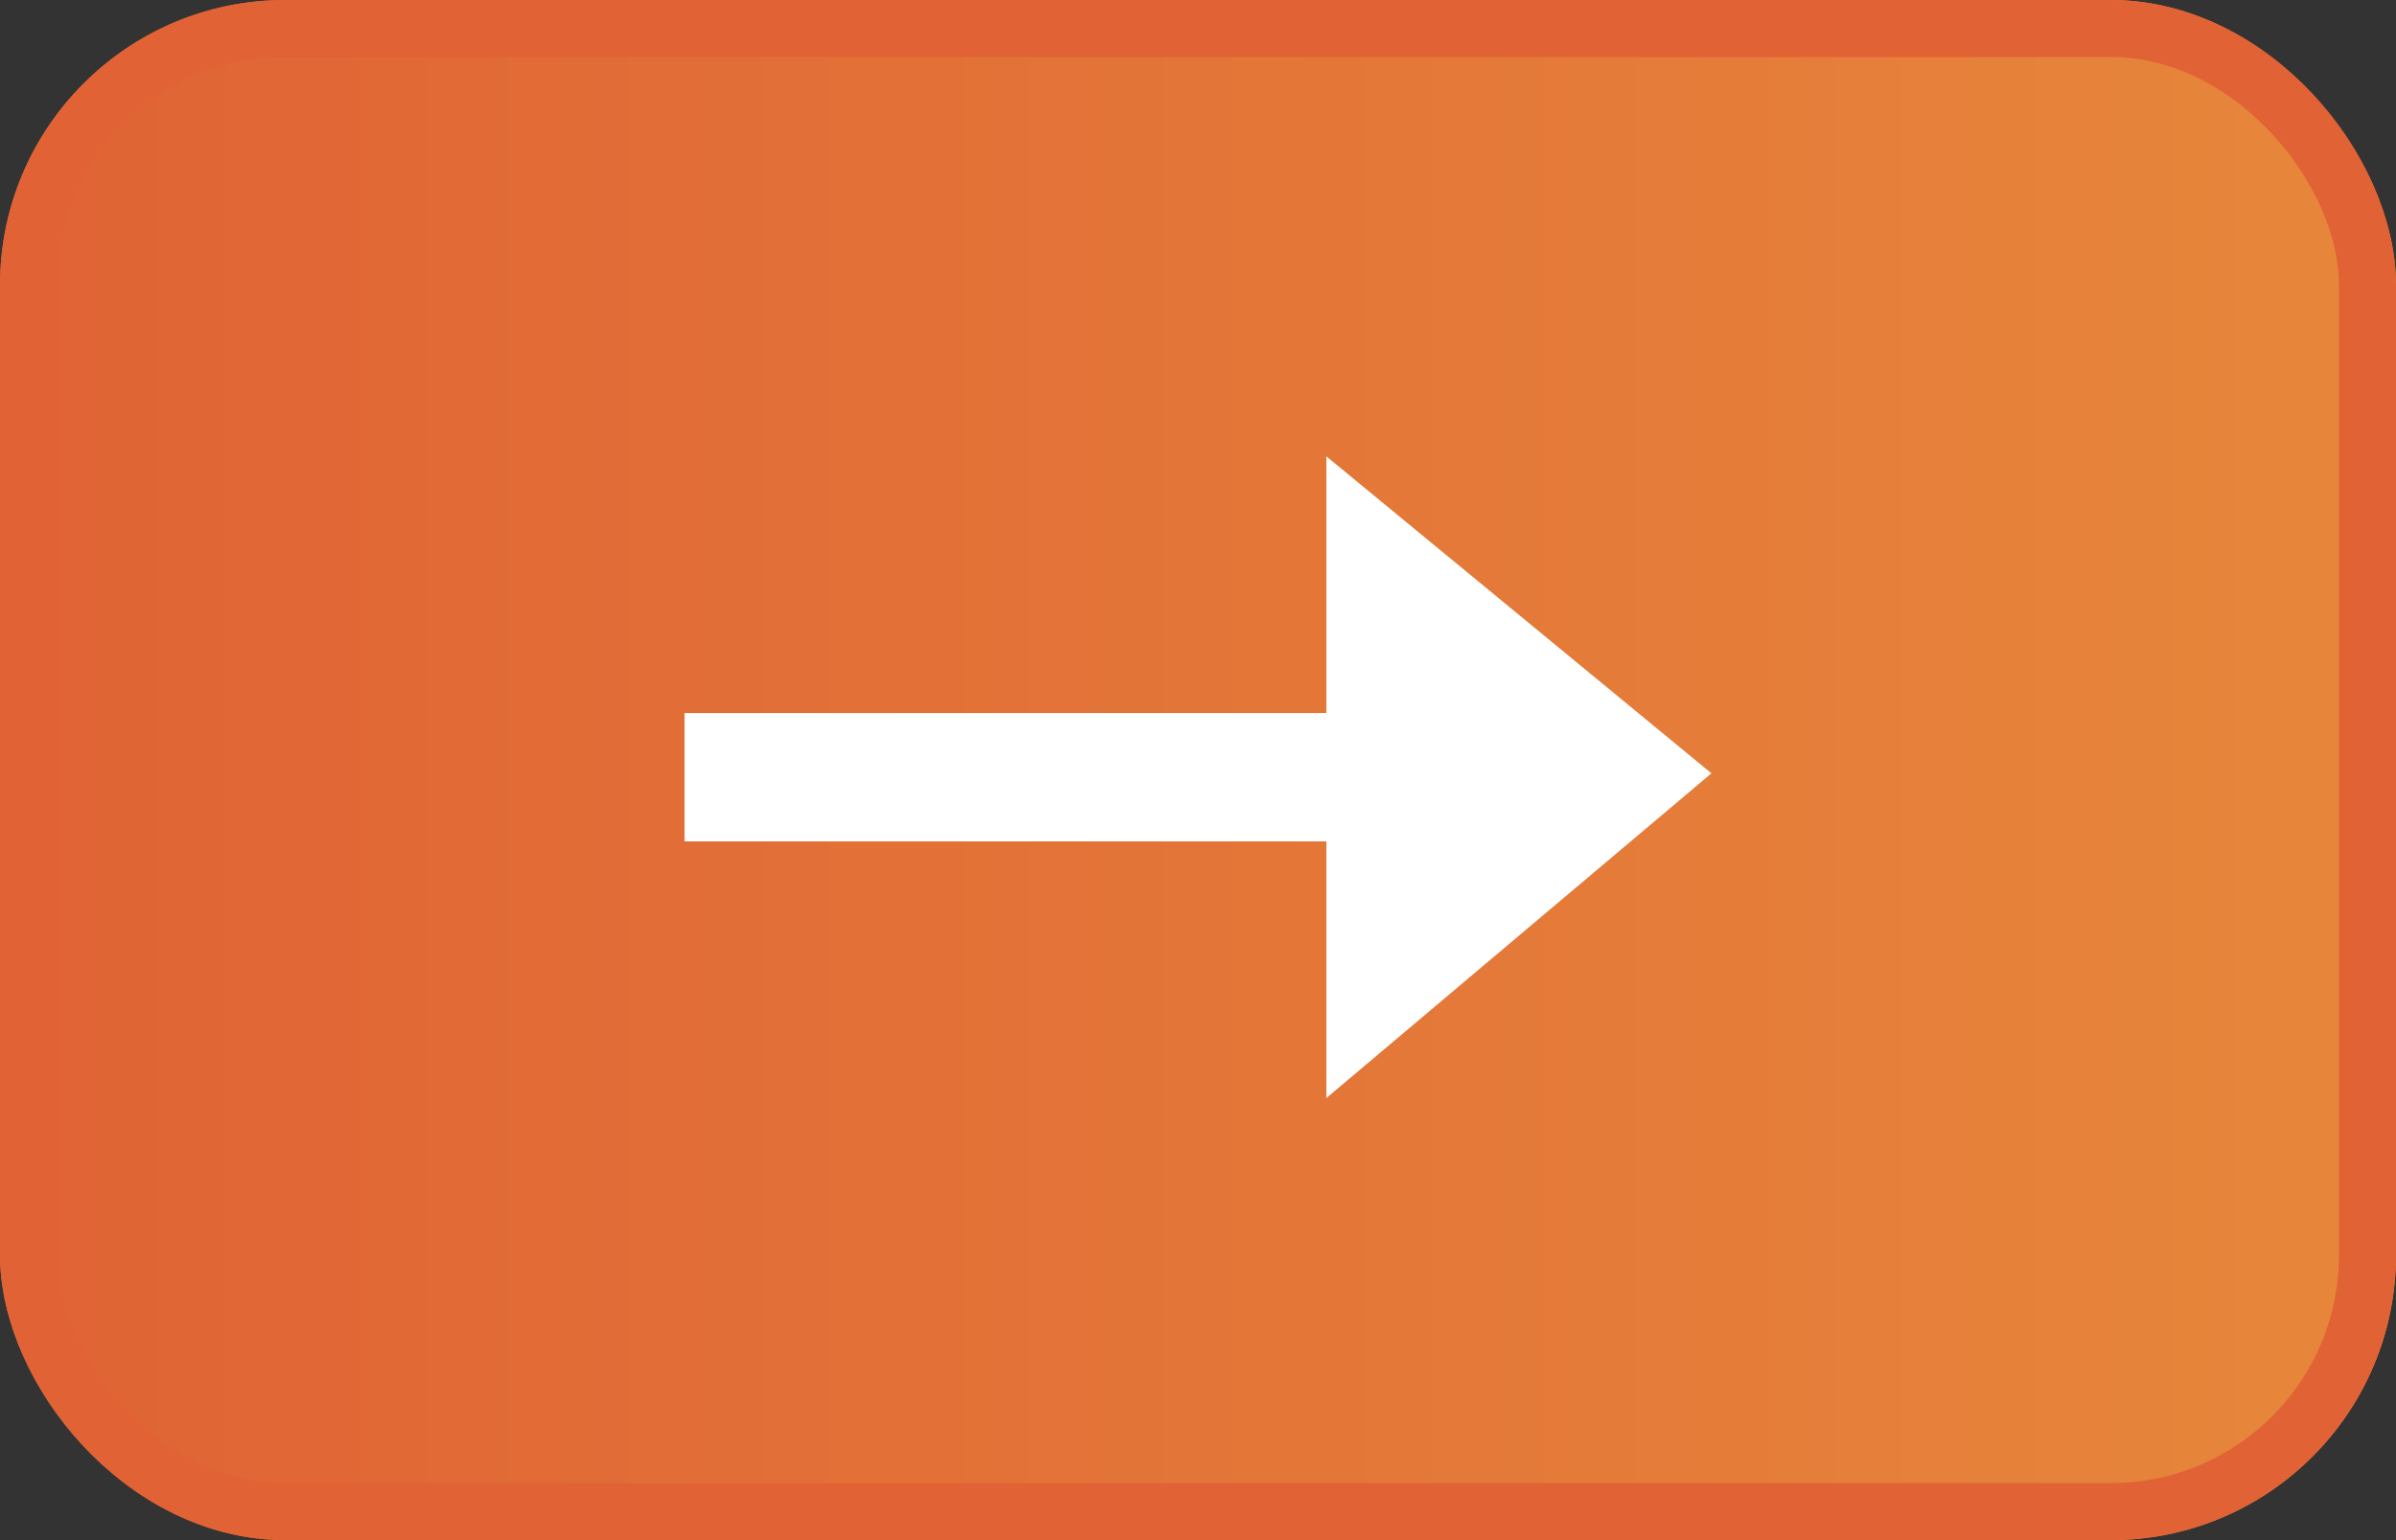 <svg id="Group_8160" data-name="Group 8160" xmlns="http://www.w3.org/2000/svg" xmlns:xlink="http://www.w3.org/1999/xlink" width="42" height="27" viewBox="0 0 42 27">
  <rect x="0" y="0" width="42" height="27" fill="#333333" stroke="none"/>
  <defs>
    <linearGradient id="linear-gradient" x1="1" y1="0.5" x2="0" y2="0.5" gradientUnits="objectBoundingBox">
      <stop offset="0" stop-color="#e7873b"/>
      <stop offset="1" stop-color="#e06335"/>
    </linearGradient>
  </defs>
  <g id="Rectangle_3323" data-name="Rectangle 3323" stroke="#e16235" stroke-width="1" fill="url(#linear-gradient)">
    <rect width="42" height="27" rx="5" stroke="none"/>
    <rect x="0.5" y="0.5" width="41" height="26" rx="4.5" fill="none"/>
  </g>
  <path id="faq-open-arrow-right" d="M11.25,0V4.5H0V6.75H11.25v4.5L18,5.557Z" transform="translate(12 8)" fill="#fff"/>
</svg>
